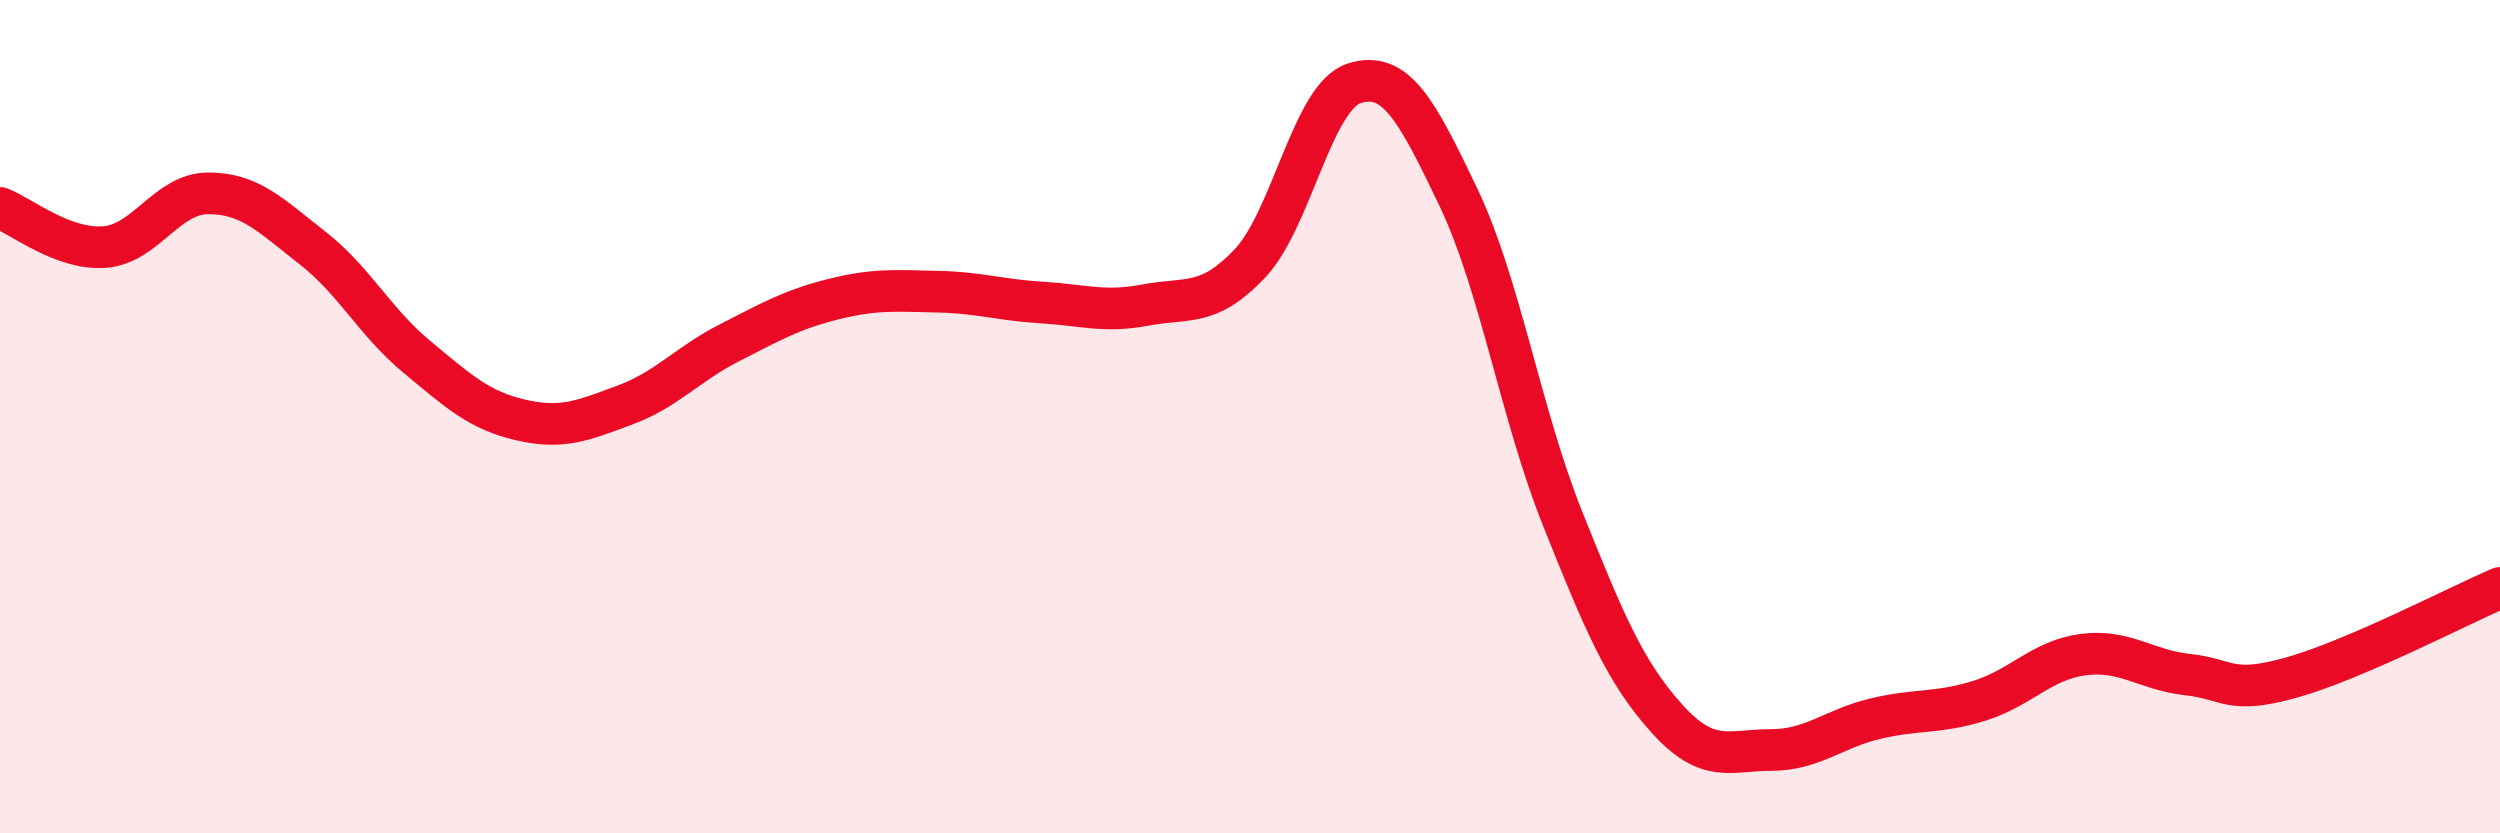 
    <svg width="60" height="20" viewBox="0 0 60 20" xmlns="http://www.w3.org/2000/svg">
      <path
        d="M 0,4.99 C 0.5,5.18 1.5,6 2.5,5.93 C 3.5,5.86 4,4.64 5,4.64 C 6,4.64 6.5,5.17 7.5,5.95 C 8.5,6.73 9,7.73 10,8.56 C 11,9.39 11.5,9.85 12.5,10.08 C 13.5,10.31 14,10.09 15,9.72 C 16,9.35 16.5,8.74 17.5,8.23 C 18.5,7.72 19,7.43 20,7.18 C 21,6.93 21.5,6.98 22.5,7 C 23.5,7.02 24,7.2 25,7.26 C 26,7.32 26.5,7.51 27.5,7.32 C 28.5,7.13 29,7.38 30,6.32 C 31,5.26 31.5,2.32 32.5,2 C 33.5,1.68 34,2.64 35,4.73 C 36,6.82 36.5,9.94 37.5,12.44 C 38.5,14.94 39,16.13 40,17.24 C 41,18.35 41.5,18 42.5,18 C 43.5,18 44,17.49 45,17.25 C 46,17.01 46.5,17.13 47.5,16.82 C 48.5,16.51 49,15.84 50,15.71 C 51,15.58 51.5,16.08 52.5,16.19 C 53.5,16.3 53.5,16.68 55,16.26 C 56.5,15.84 59,14.54 60,14.11L60 20L0 20Z"
        fill="#EB0A25"
        opacity="0.1"
        stroke-linecap="round"
        stroke-linejoin="round"
      />
      <path
        d="M 0,4.99 C 0.5,5.18 1.5,6 2.5,5.93 C 3.5,5.86 4,4.64 5,4.64 C 6,4.64 6.5,5.17 7.5,5.95 C 8.5,6.73 9,7.73 10,8.56 C 11,9.39 11.5,9.85 12.5,10.08 C 13.5,10.31 14,10.09 15,9.72 C 16,9.35 16.5,8.74 17.5,8.23 C 18.5,7.72 19,7.43 20,7.18 C 21,6.93 21.5,6.98 22.5,7 C 23.5,7.02 24,7.2 25,7.26 C 26,7.32 26.5,7.51 27.5,7.32 C 28.5,7.13 29,7.38 30,6.32 C 31,5.26 31.5,2.32 32.5,2 C 33.5,1.68 34,2.64 35,4.73 C 36,6.82 36.5,9.94 37.5,12.44 C 38.5,14.94 39,16.13 40,17.24 C 41,18.35 41.5,18 42.5,18 C 43.5,18 44,17.49 45,17.25 C 46,17.01 46.5,17.13 47.5,16.82 C 48.5,16.51 49,15.84 50,15.71 C 51,15.58 51.5,16.08 52.5,16.19 C 53.5,16.3 53.5,16.68 55,16.26 C 56.5,15.84 59,14.54 60,14.11"
        stroke="#EB0A25"
        stroke-width="1"
        fill="none"
        stroke-linecap="round"
        stroke-linejoin="round"
      />
    </svg>
  